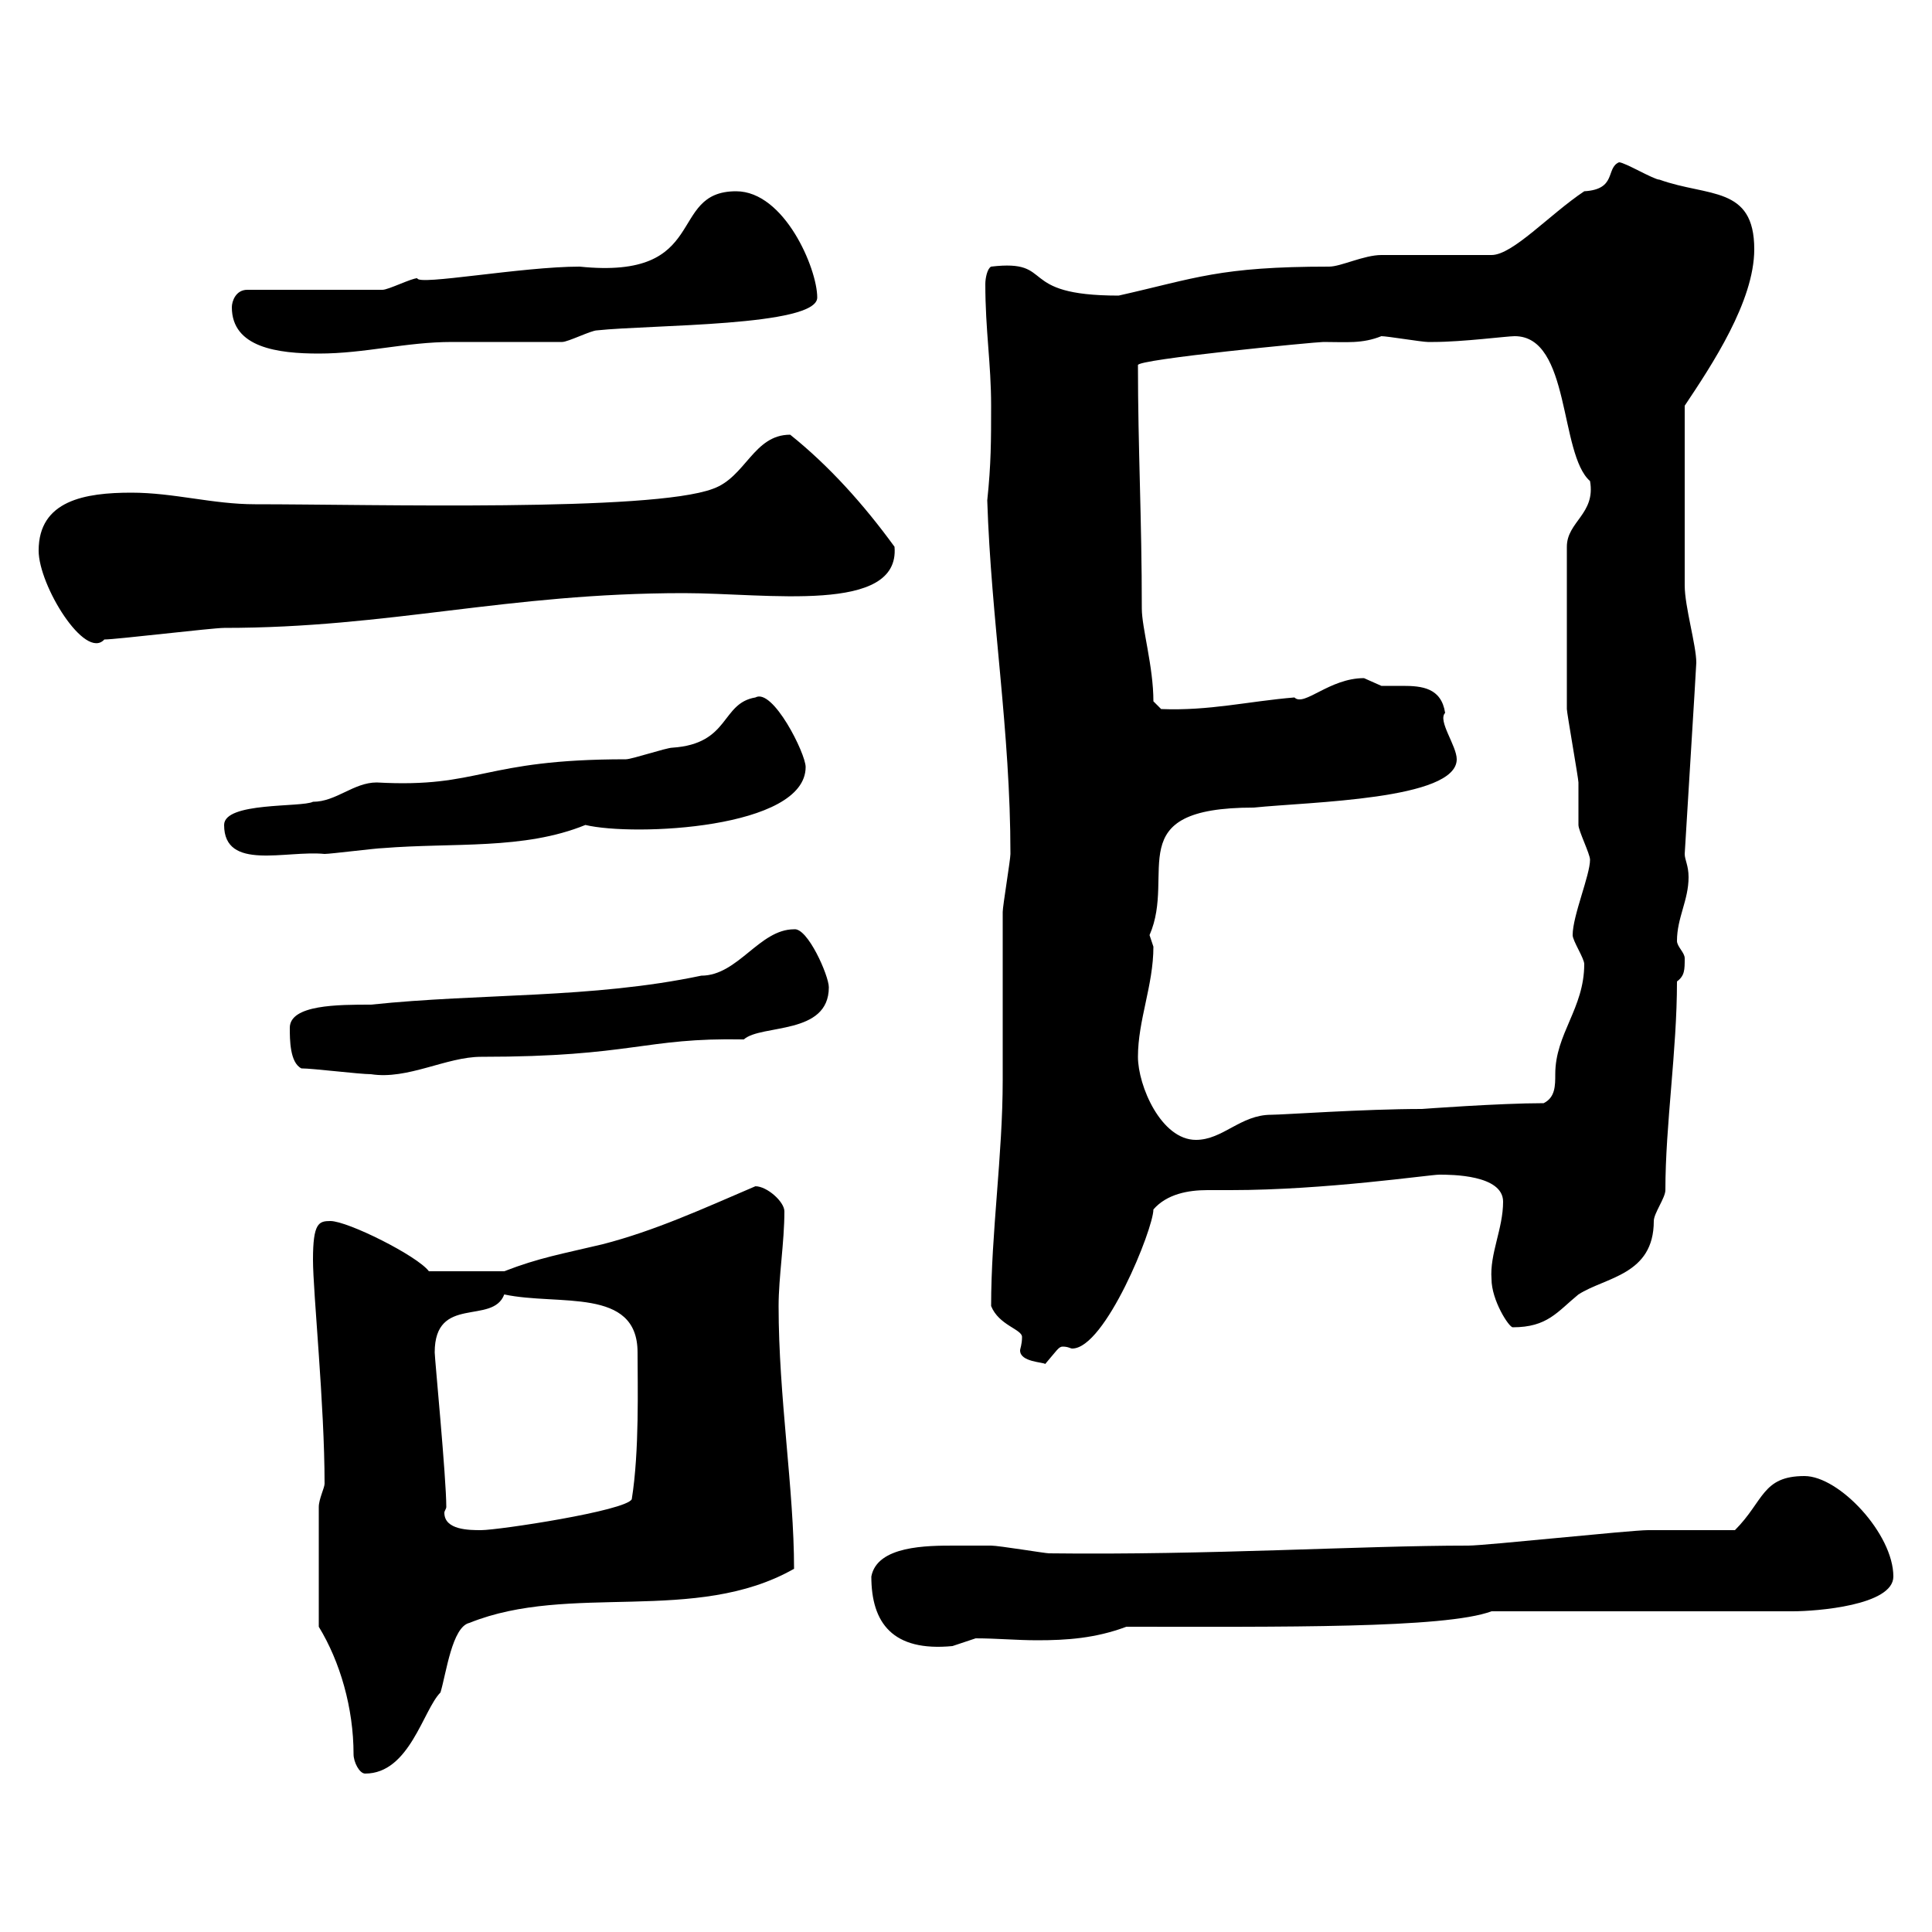 <svg xmlns="http://www.w3.org/2000/svg" xmlns:xlink="http://www.w3.org/1999/xlink" width="300" height="300"><path d="M49.50 252.60C52.80 258 54.90 265.20 54.90 272.40C54.90 273.60 55.80 275.40 56.70 275.40C63.60 275.40 65.70 265.50 68.40 262.80C69.30 259.80 70.20 252.60 72.90 252C88.50 245.70 108 252.30 123.30 243.60C123.30 231.30 120.90 216.90 120.90 202.80C120.90 198.30 121.80 192.90 121.80 188.10C121.80 186.60 119.10 184.20 117.30 184.20C108.90 187.80 101.70 191.10 93.60 193.20C87.30 194.70 83.70 195.30 78.30 197.40L66.60 197.40C64.80 195 54 189.60 51.30 189.60C49.50 189.60 48.60 189.90 48.60 195.60C48.60 200.70 50.40 218.10 50.40 230.40C50.40 231 49.50 232.80 49.50 234ZM135.30 244.80C135.30 252 138.60 256.50 147.90 255.60C147.90 255.60 151.50 254.40 151.50 254.40C154.80 254.40 157.80 254.70 161.10 254.70C165.60 254.70 170.10 254.40 174.90 252.60C198.60 252.60 224.40 252.90 231.60 250.20L278.40 250.20C282 250.20 294 249.30 294 244.80C294 238.20 285.60 229.20 280.20 229.20C273.60 229.20 273.90 233.10 269.40 237.60C267.60 237.60 257.70 237.60 255.90 237.60C253.20 237.60 230.70 240 228 240C211.20 240 187.80 241.50 162.90 241.20C162.30 241.20 155.10 240 153.90 240C152.10 240 150.30 240 148.20 240C144 240 136.20 240 135.30 244.80ZM69.30 234C69.30 229.50 67.50 210.90 67.50 210C67.50 201 76.50 205.80 78.30 201C86.70 202.80 99 199.80 99 210C99 215.10 99.30 225.30 98.10 232.80C97.20 234.60 77.40 237.60 74.70 237.60C72.90 237.60 69 237.60 69 234.90C69 234.60 69.30 234.30 69.30 234ZM153.90 202.80C155.10 205.80 158.70 206.40 158.70 207.60C158.70 208.80 158.40 209.40 158.40 209.70C158.40 211.50 162 211.50 162.30 211.80C164.10 209.70 164.40 209.10 165 209.10C165.90 209.10 166.20 209.40 166.50 209.40C171.60 209.40 179.10 190.80 179.10 187.80C181.20 185.40 184.50 184.80 187.50 184.80C189 184.80 189.90 184.80 191.10 184.80C205.80 184.80 222 182.40 223.50 182.40C225.30 182.40 233.40 182.40 233.40 186.60C233.40 190.80 231.30 194.70 231.60 198.60C231.60 201.90 234.30 206.10 234.90 206.10C240.30 206.10 241.80 203.70 245.10 201C249.30 198.30 256.80 198 256.80 189.60C256.80 188.40 258.60 186 258.60 184.80C258.60 174.60 260.40 163.20 260.40 152.40C261.60 151.50 261.60 150.60 261.60 148.80C261.60 147.90 260.40 147 260.40 146.10C260.40 142.50 262.20 139.80 262.20 136.20C262.20 134.40 261.60 133.50 261.60 132.60C261.60 132.30 263.40 103.50 263.40 102.90C263.40 100.20 261.60 94.20 261.60 90.90L261.60 63C265.80 56.70 272.40 46.80 272.40 38.70C272.40 28.80 265.20 30.60 257.70 27.90C256.80 27.90 252.30 25.20 251.40 25.20C249.30 26.10 251.10 29.40 246 29.70C240.60 33.30 234.90 39.60 231.60 39.60C228.90 39.60 217.20 39.60 214.50 39.60C211.80 39.60 208.20 41.40 206.40 41.40C189.30 41.40 185.70 43.20 173.70 45.90C157.50 45.90 164.10 40.20 153.90 41.40C153.30 41.70 153 43.20 153 44.10C153 51.30 153.90 56.40 153.90 63C153.90 68.40 153.90 72 153.30 77.70C153.90 96.30 156.90 113.40 156.90 132.60C156.90 133.50 155.70 140.70 155.70 141.60C155.70 144.30 155.70 165 155.70 167.70C155.70 179.40 153.90 191.40 153.90 202.80ZM176.70 164.10C176.70 158.40 179.10 153 179.10 147C179.10 147 178.50 145.20 178.50 145.20C182.70 135.60 173.70 125.40 194.70 125.40C203.40 124.50 226.20 124.20 226.20 117.90C226.20 115.80 223.20 111.90 224.40 110.70C223.80 106.80 220.80 106.50 217.80 106.50C216.60 106.50 215.40 106.50 214.50 106.50C214.50 106.50 211.80 105.30 211.80 105.30C206.40 105.30 202.50 109.80 201 108.30C193.80 108.90 187.80 110.40 180.30 110.10L179.10 108.90C179.10 103.50 177.30 97.50 177.30 94.50C177.30 80.40 176.70 69.60 176.70 56.70C176.40 55.80 204.30 53.10 205.50 53.10C209.10 53.10 211.50 53.40 214.50 52.20C215.40 52.20 220.80 53.10 221.70 53.10C222.60 53.10 222.60 53.10 222.60 53.10C227.10 53.10 234 52.20 235.20 52.20C243.90 52.20 242.10 70.50 246.90 74.70C247.80 79.80 243.30 81 243.30 84.90C243.30 95.70 243.30 105.30 243.30 110.10C243.30 110.70 245.10 120.90 245.10 121.50C245.10 122.70 245.10 127.20 245.10 128.10C245.10 129 246.90 132.60 246.90 133.50C246.90 135.90 244.20 142.20 244.20 145.20C244.20 146.10 246 148.80 246 149.70C246 156.60 241.50 160.50 241.50 166.80C241.50 168.60 241.50 170.40 239.70 171.30C232.80 171.30 220.80 172.20 220.80 172.20C211.80 172.20 199.20 173.10 197.40 173.10C192.60 173.10 189.90 177 185.70 177C180.30 177 176.70 168.60 176.70 164.10ZM46.80 165.90C48.60 165.90 55.80 166.80 57.60 166.80C63.30 167.70 69.30 164.10 74.70 164.10C98.40 164.10 99.90 161.10 115.50 161.40C118.20 159 128.70 160.80 128.70 153.30C128.70 151.50 125.40 144 123.30 144.30C117.90 144.30 114.60 151.50 108.90 151.50C91.80 155.10 74.70 154.20 57.60 156C52.50 156 45 156 45 159.60C45 161.40 45 165 46.80 165.90ZM34.80 128.10C34.80 135.30 44.40 132 50.40 132.60C51.30 132.60 58.50 131.70 59.40 131.70C70.50 130.80 81.30 132 90.90 128.10C98.40 129.90 125.10 128.70 125.10 119.10C125.10 117 120 106.80 117.30 108.30C111.90 109.20 113.40 115.50 104.40 116.10C103.50 116.10 98.10 117.90 97.20 117.90C74.70 117.90 74.70 122.40 58.50 121.50C54.90 121.50 52.20 124.50 48.60 124.50C46.80 125.40 34.80 124.50 34.80 128.10ZM6 85.50C6 90.90 13.20 102.60 16.20 99.30C18 99.30 33 97.50 34.80 97.50C60.60 97.50 78.60 92.10 106.20 92.10C119.10 92.10 139.80 95.40 138.90 84.90C134.10 78.30 128.70 72.30 122.70 67.50C117 67.50 115.80 74.10 110.70 75.90C101.10 79.50 57.90 78.30 39.60 78.30C33 78.30 27 76.50 20.40 76.50C13.20 76.50 6 77.70 6 85.50ZM36 47.70C36 54 43.20 54.90 49.50 54.90C56.70 54.90 63 53.10 70.20 53.10C72.90 53.10 84.60 53.10 87.30 53.10C88.20 53.10 91.80 51.30 92.70 51.30C101.10 50.40 126.90 50.70 126.90 46.20C126.90 41.70 121.80 29.70 114.30 29.70C103.50 29.70 110.40 43.50 90 41.40C81 41.40 64.80 44.40 64.80 43.20C63.90 43.20 60.30 45 59.40 45L38.40 45C36.60 45 36 46.80 36 47.70Z"/></svg>